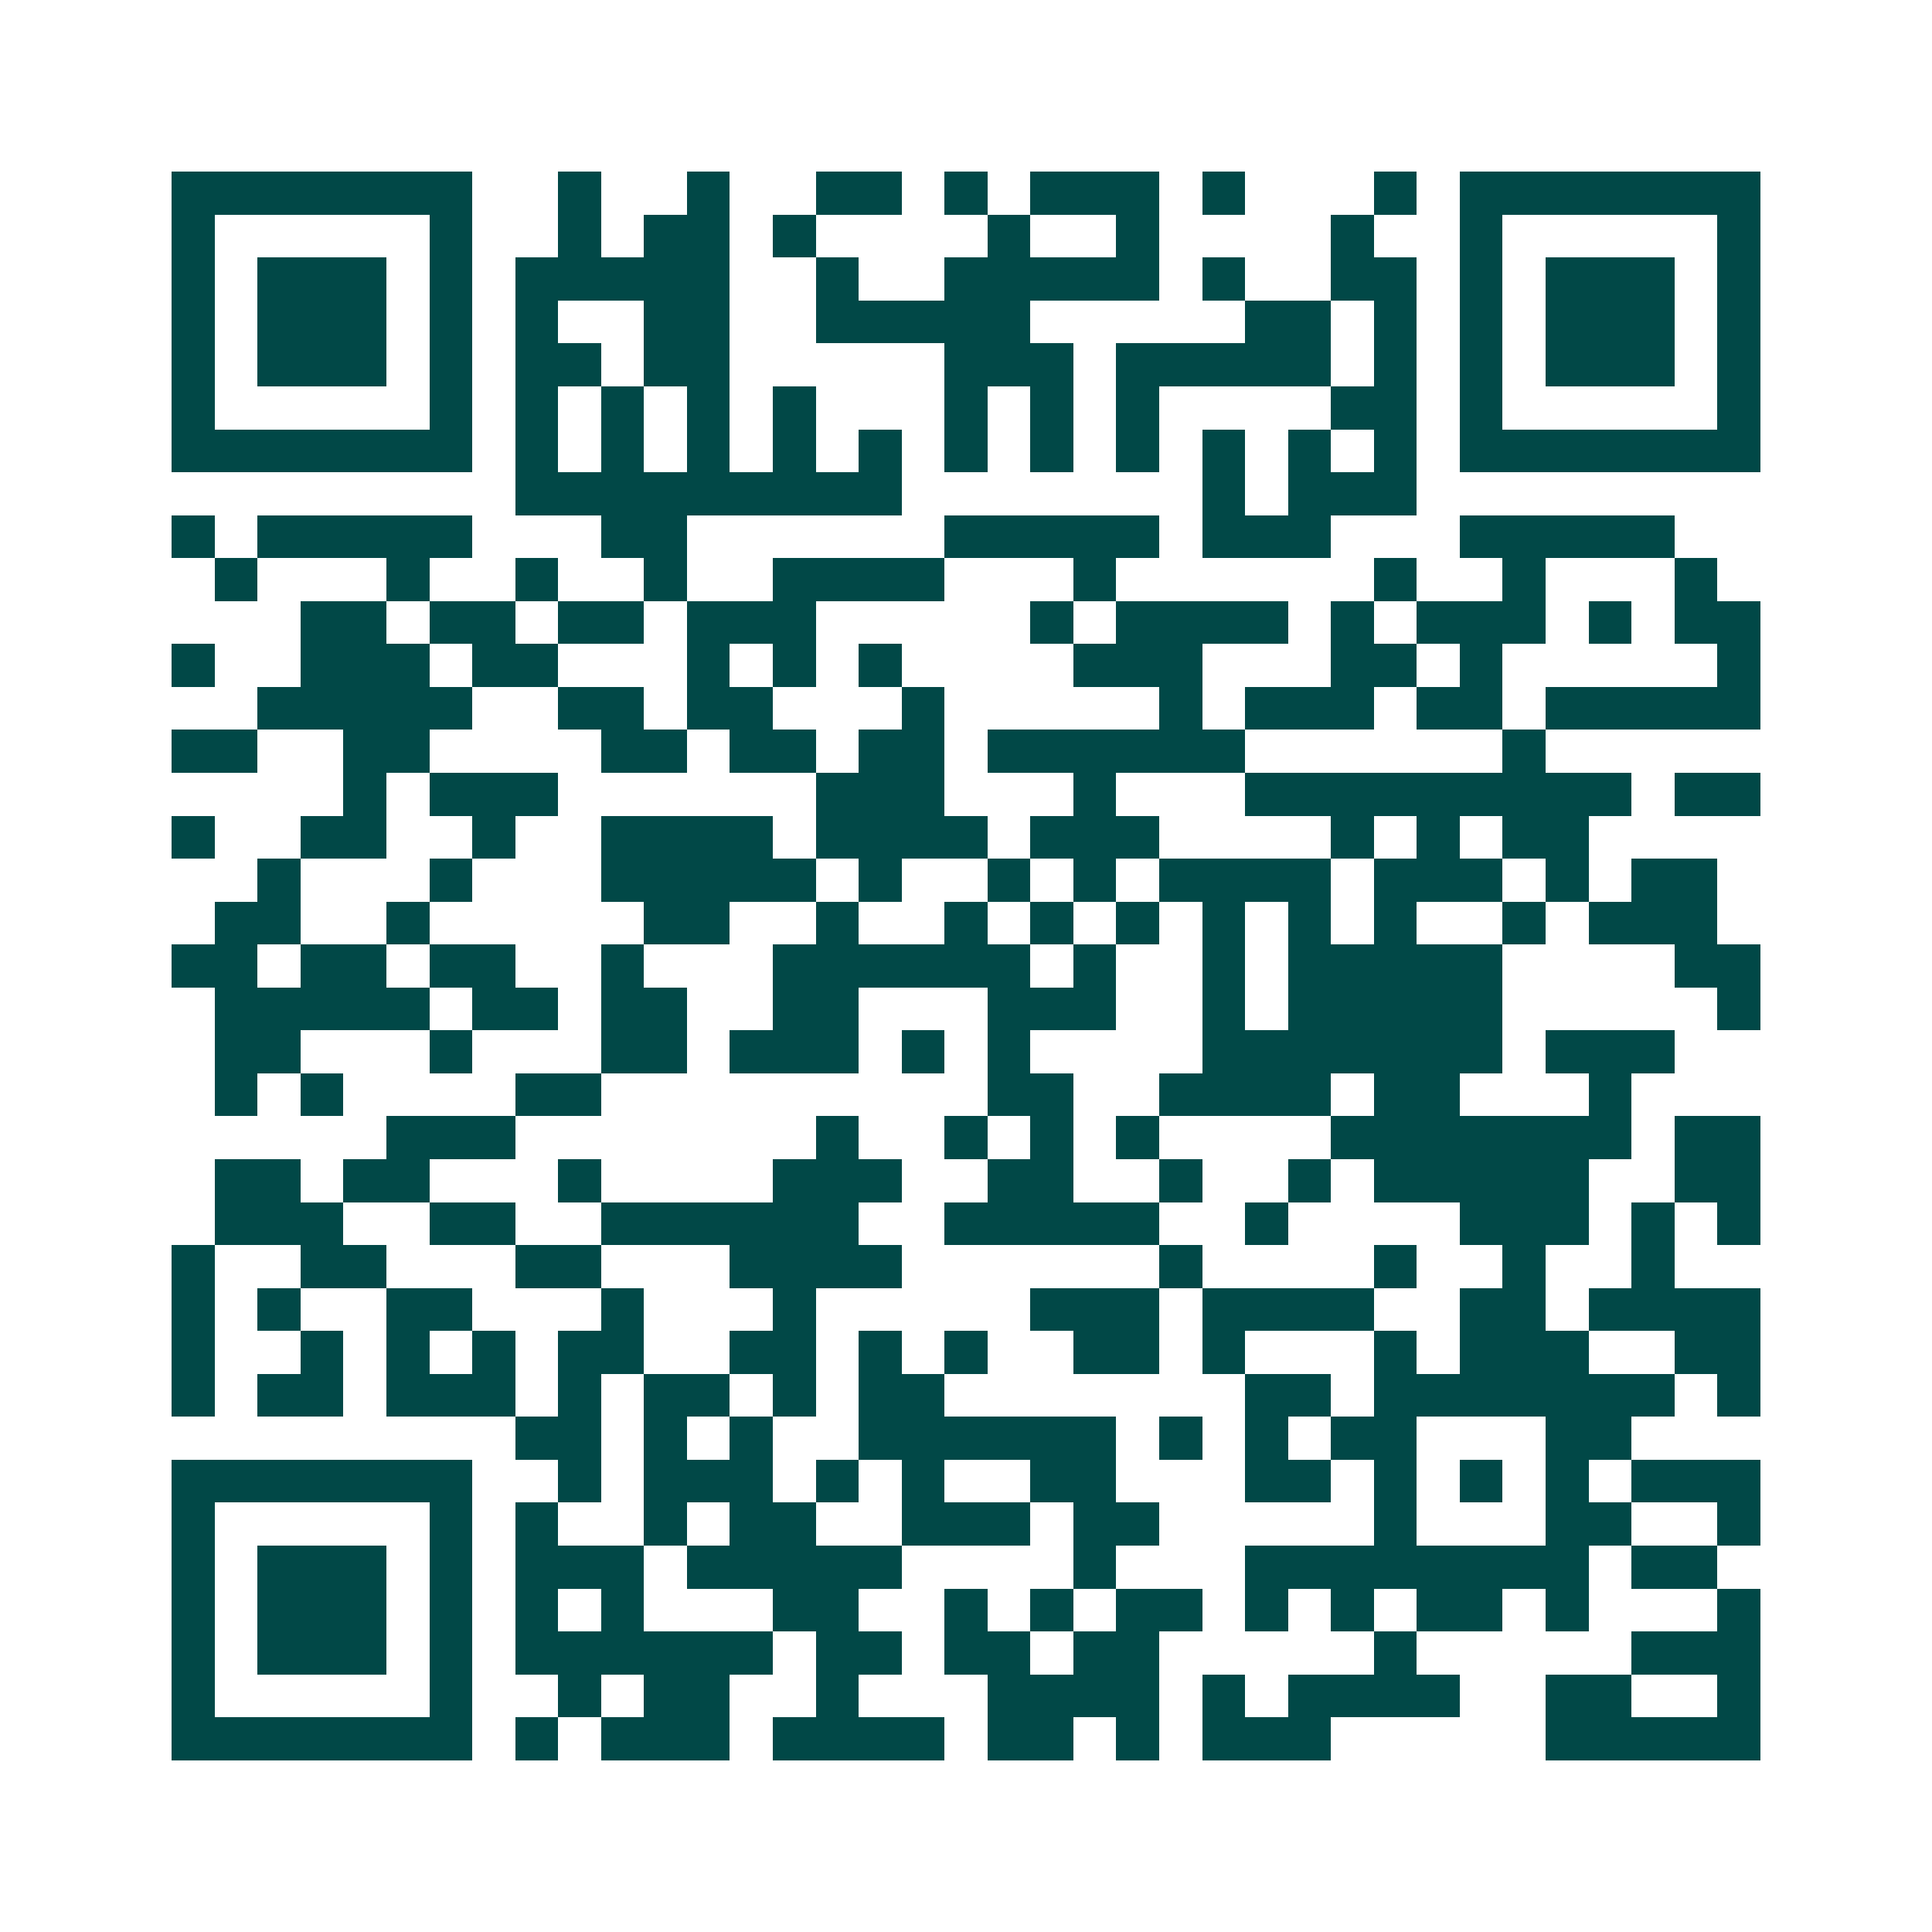 <svg xmlns="http://www.w3.org/2000/svg" width="200" height="200" viewBox="0 0 45 45" shape-rendering="crispEdges"><path fill="#ffffff" d="M0 0h45v45H0z"/><path stroke="#014847" d="M4 4.5h7m2 0h1m2 0h1m2 0h2m1 0h1m1 0h3m1 0h1m3 0h1m1 0h7M4 5.5h1m5 0h1m2 0h1m1 0h2m1 0h1m4 0h1m2 0h1m4 0h1m2 0h1m5 0h1M4 6.5h1m1 0h3m1 0h1m1 0h5m2 0h1m2 0h5m1 0h1m2 0h2m1 0h1m1 0h3m1 0h1M4 7.5h1m1 0h3m1 0h1m1 0h1m2 0h2m2 0h5m5 0h2m1 0h1m1 0h1m1 0h3m1 0h1M4 8.5h1m1 0h3m1 0h1m1 0h2m1 0h2m5 0h3m1 0h5m1 0h1m1 0h1m1 0h3m1 0h1M4 9.5h1m5 0h1m1 0h1m1 0h1m1 0h1m1 0h1m3 0h1m1 0h1m1 0h1m4 0h2m1 0h1m5 0h1M4 10.5h7m1 0h1m1 0h1m1 0h1m1 0h1m1 0h1m1 0h1m1 0h1m1 0h1m1 0h1m1 0h1m1 0h1m1 0h7M12 11.5h9m7 0h1m1 0h3M4 12.5h1m1 0h5m3 0h2m6 0h5m1 0h3m3 0h5M5 13.5h1m3 0h1m2 0h1m2 0h1m2 0h4m3 0h1m6 0h1m2 0h1m3 0h1M7 14.5h2m1 0h2m1 0h2m1 0h3m5 0h1m1 0h4m1 0h1m1 0h3m1 0h1m1 0h2M4 15.5h1m2 0h3m1 0h2m3 0h1m1 0h1m1 0h1m4 0h3m3 0h2m1 0h1m5 0h1M6 16.5h5m2 0h2m1 0h2m3 0h1m5 0h1m1 0h3m1 0h2m1 0h5M4 17.5h2m2 0h2m4 0h2m1 0h2m1 0h2m1 0h6m6 0h1M8 18.5h1m1 0h3m6 0h3m3 0h1m3 0h9m1 0h2M4 19.5h1m2 0h2m2 0h1m2 0h4m1 0h4m1 0h3m4 0h1m1 0h1m1 0h2M6 20.5h1m3 0h1m3 0h5m1 0h1m2 0h1m1 0h1m1 0h4m1 0h3m1 0h1m1 0h2M5 21.5h2m2 0h1m5 0h2m2 0h1m2 0h1m1 0h1m1 0h1m1 0h1m1 0h1m1 0h1m2 0h1m1 0h3M4 22.5h2m1 0h2m1 0h2m2 0h1m3 0h6m1 0h1m2 0h1m1 0h5m4 0h2M5 23.5h5m1 0h2m1 0h2m2 0h2m3 0h3m2 0h1m1 0h5m5 0h1M5 24.5h2m3 0h1m3 0h2m1 0h3m1 0h1m1 0h1m4 0h7m1 0h3M5 25.5h1m1 0h1m4 0h2m9 0h2m2 0h4m1 0h2m3 0h1M9 26.5h3m7 0h1m2 0h1m1 0h1m1 0h1m4 0h7m1 0h2M5 27.5h2m1 0h2m3 0h1m4 0h3m2 0h2m2 0h1m2 0h1m1 0h5m2 0h2M5 28.5h3m2 0h2m2 0h6m2 0h5m2 0h1m4 0h3m1 0h1m1 0h1M4 29.5h1m2 0h2m3 0h2m3 0h4m6 0h1m4 0h1m2 0h1m2 0h1M4 30.5h1m1 0h1m2 0h2m3 0h1m3 0h1m5 0h3m1 0h4m2 0h2m1 0h4M4 31.5h1m2 0h1m1 0h1m1 0h1m1 0h2m2 0h2m1 0h1m1 0h1m2 0h2m1 0h1m3 0h1m1 0h3m2 0h2M4 32.5h1m1 0h2m1 0h3m1 0h1m1 0h2m1 0h1m1 0h2m7 0h2m1 0h7m1 0h1M12 33.5h2m1 0h1m1 0h1m2 0h6m1 0h1m1 0h1m1 0h2m3 0h2M4 34.5h7m2 0h1m1 0h3m1 0h1m1 0h1m2 0h2m3 0h2m1 0h1m1 0h1m1 0h1m1 0h3M4 35.5h1m5 0h1m1 0h1m2 0h1m1 0h2m2 0h3m1 0h2m5 0h1m3 0h2m2 0h1M4 36.5h1m1 0h3m1 0h1m1 0h3m1 0h5m4 0h1m3 0h8m1 0h2M4 37.5h1m1 0h3m1 0h1m1 0h1m1 0h1m3 0h2m2 0h1m1 0h1m1 0h2m1 0h1m1 0h1m1 0h2m1 0h1m3 0h1M4 38.5h1m1 0h3m1 0h1m1 0h6m1 0h2m1 0h2m1 0h2m5 0h1m5 0h3M4 39.5h1m5 0h1m2 0h1m1 0h2m2 0h1m3 0h4m1 0h1m1 0h4m2 0h2m2 0h1M4 40.5h7m1 0h1m1 0h3m1 0h4m1 0h2m1 0h1m1 0h3m5 0h5"/></svg>
